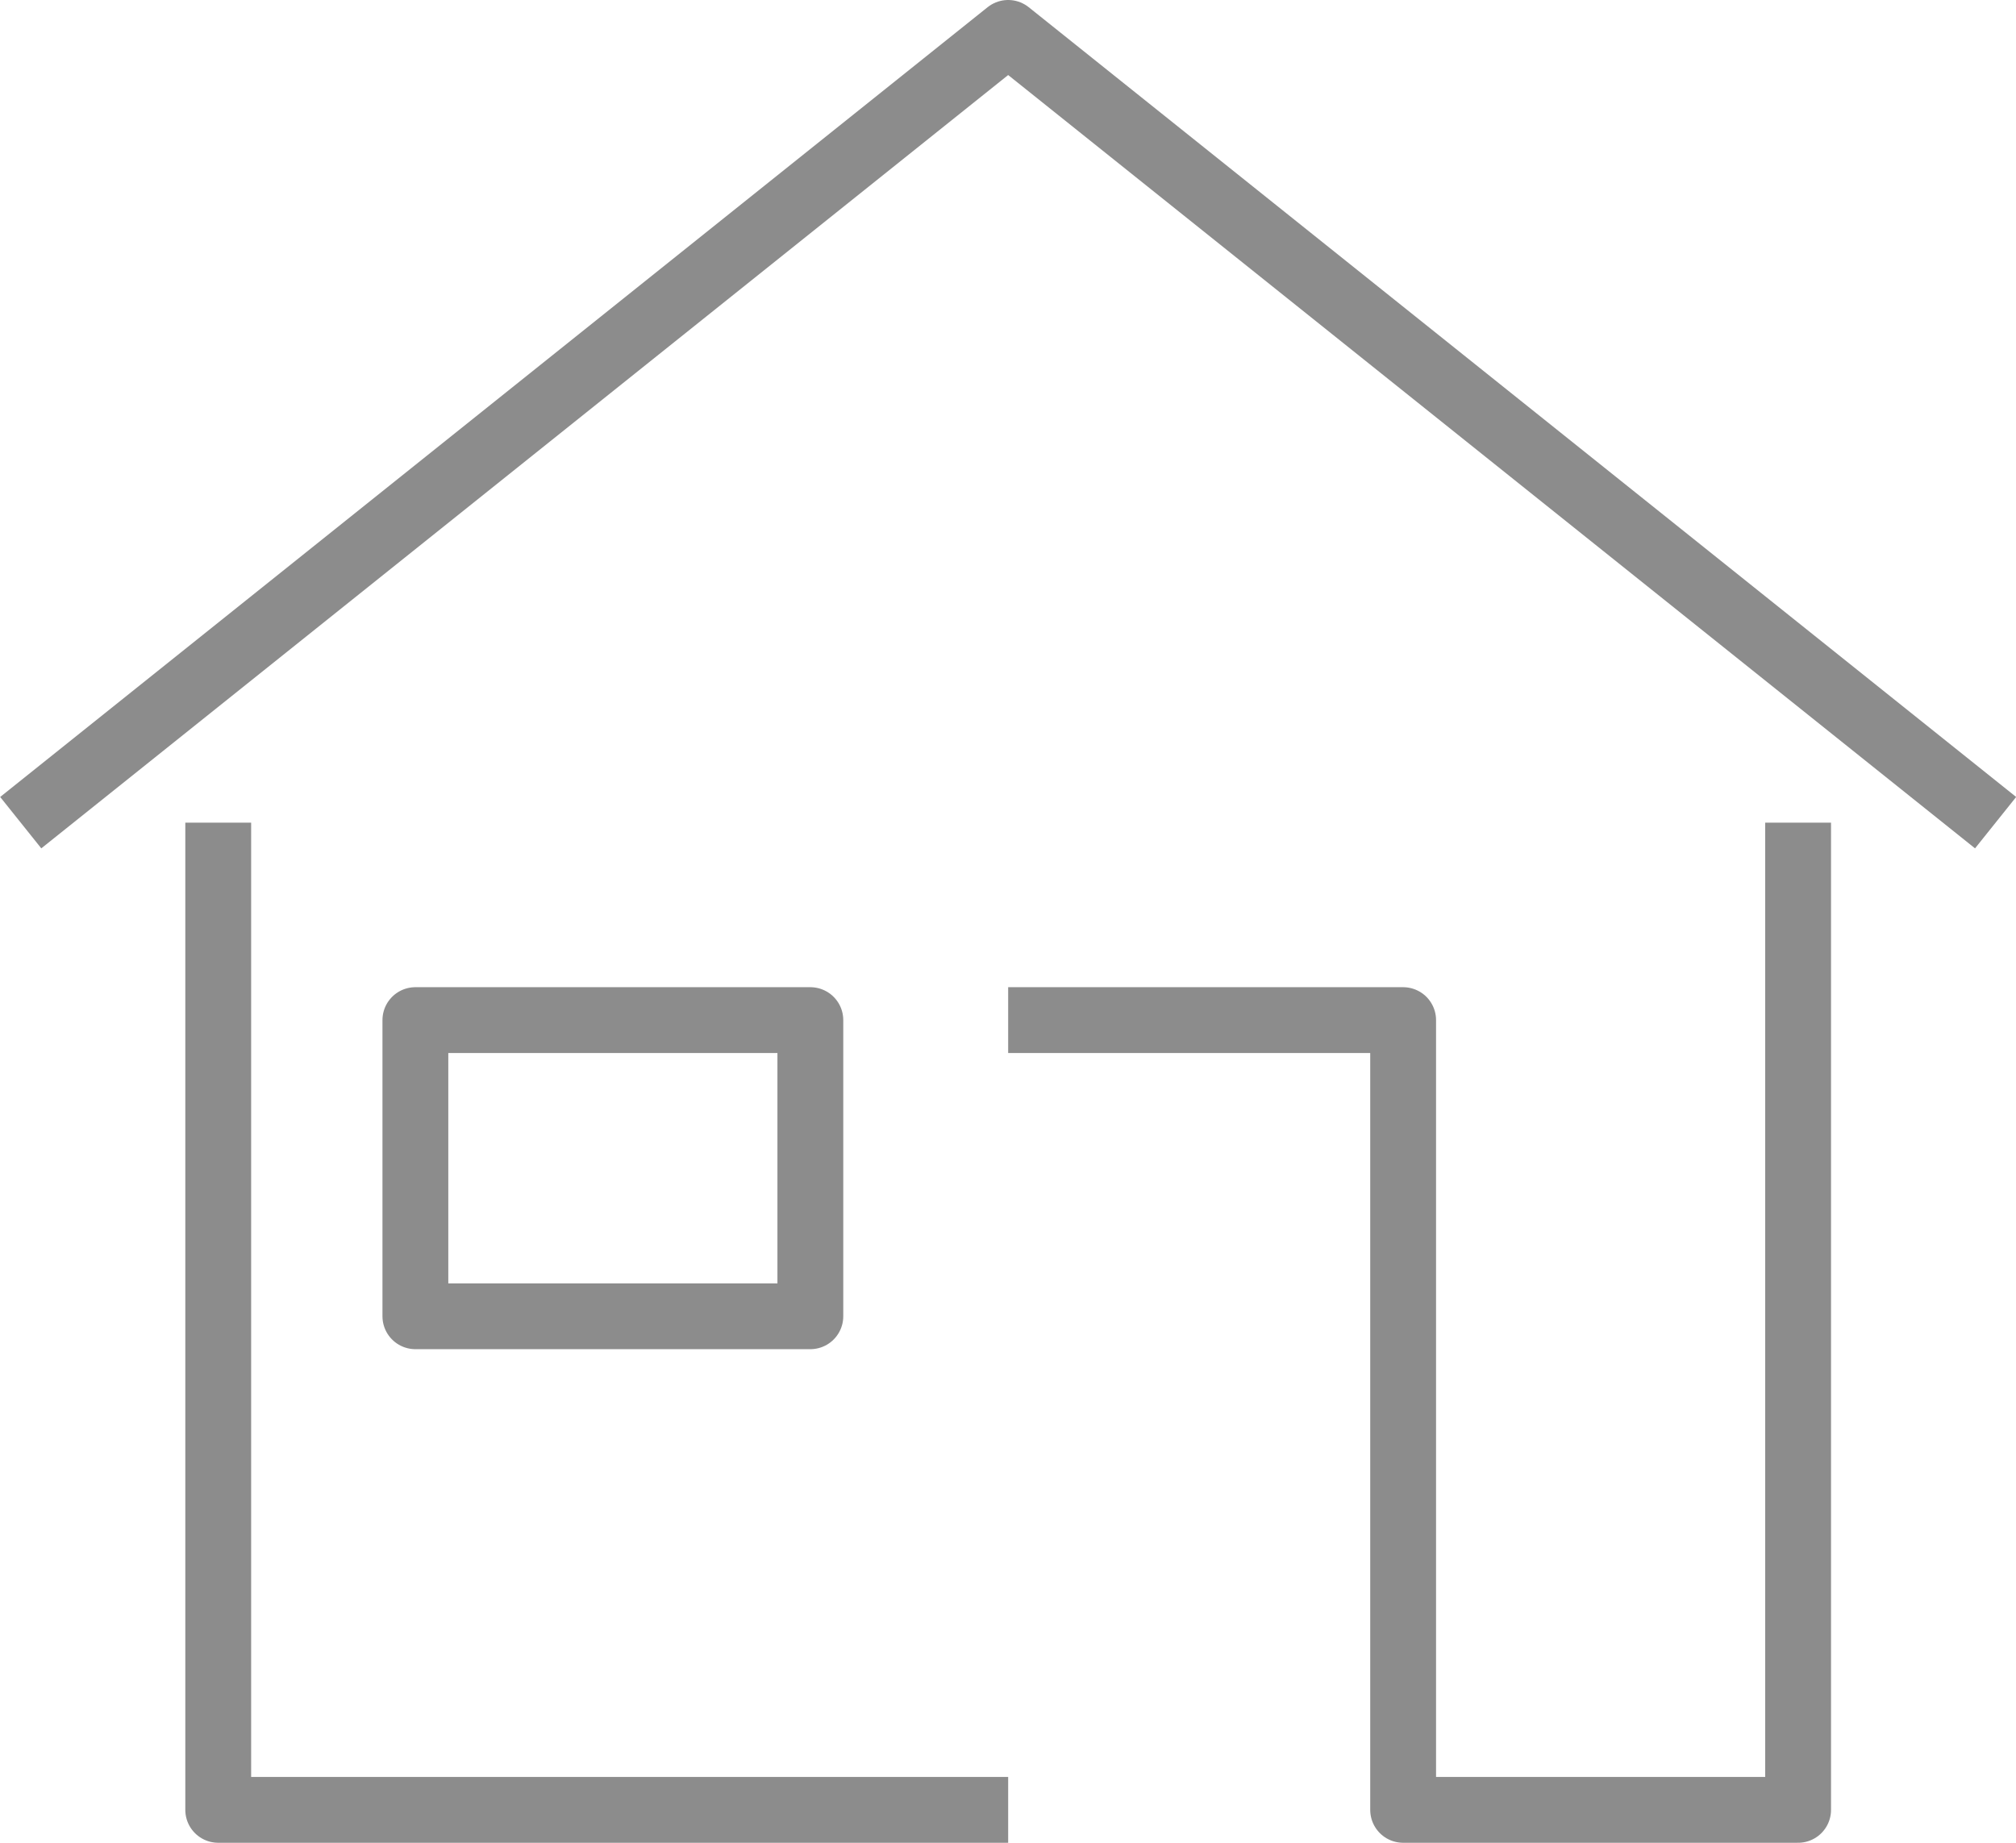 <svg xmlns="http://www.w3.org/2000/svg" viewBox="0 0 61.25 56"><defs><style>.cls-1{fill:none;stroke:#8c8c8c;stroke-linejoin:round;stroke-width:2px;}</style></defs><g id="レイヤー_2" data-name="レイヤー 2"><g id="SVG-1"><polyline class="cls-1" points="0.63 25 30.63 1 60.63 25"/><polyline class="cls-1" points="6.63 25 6.63 55 30.63 55"/><polyline class="cls-1" points="30.63 31 42.63 31 42.63 55 54.63 55 54.63 25"/><rect class="cls-1" x="12.62" y="31" width="12" height="9"/></g></g></svg>